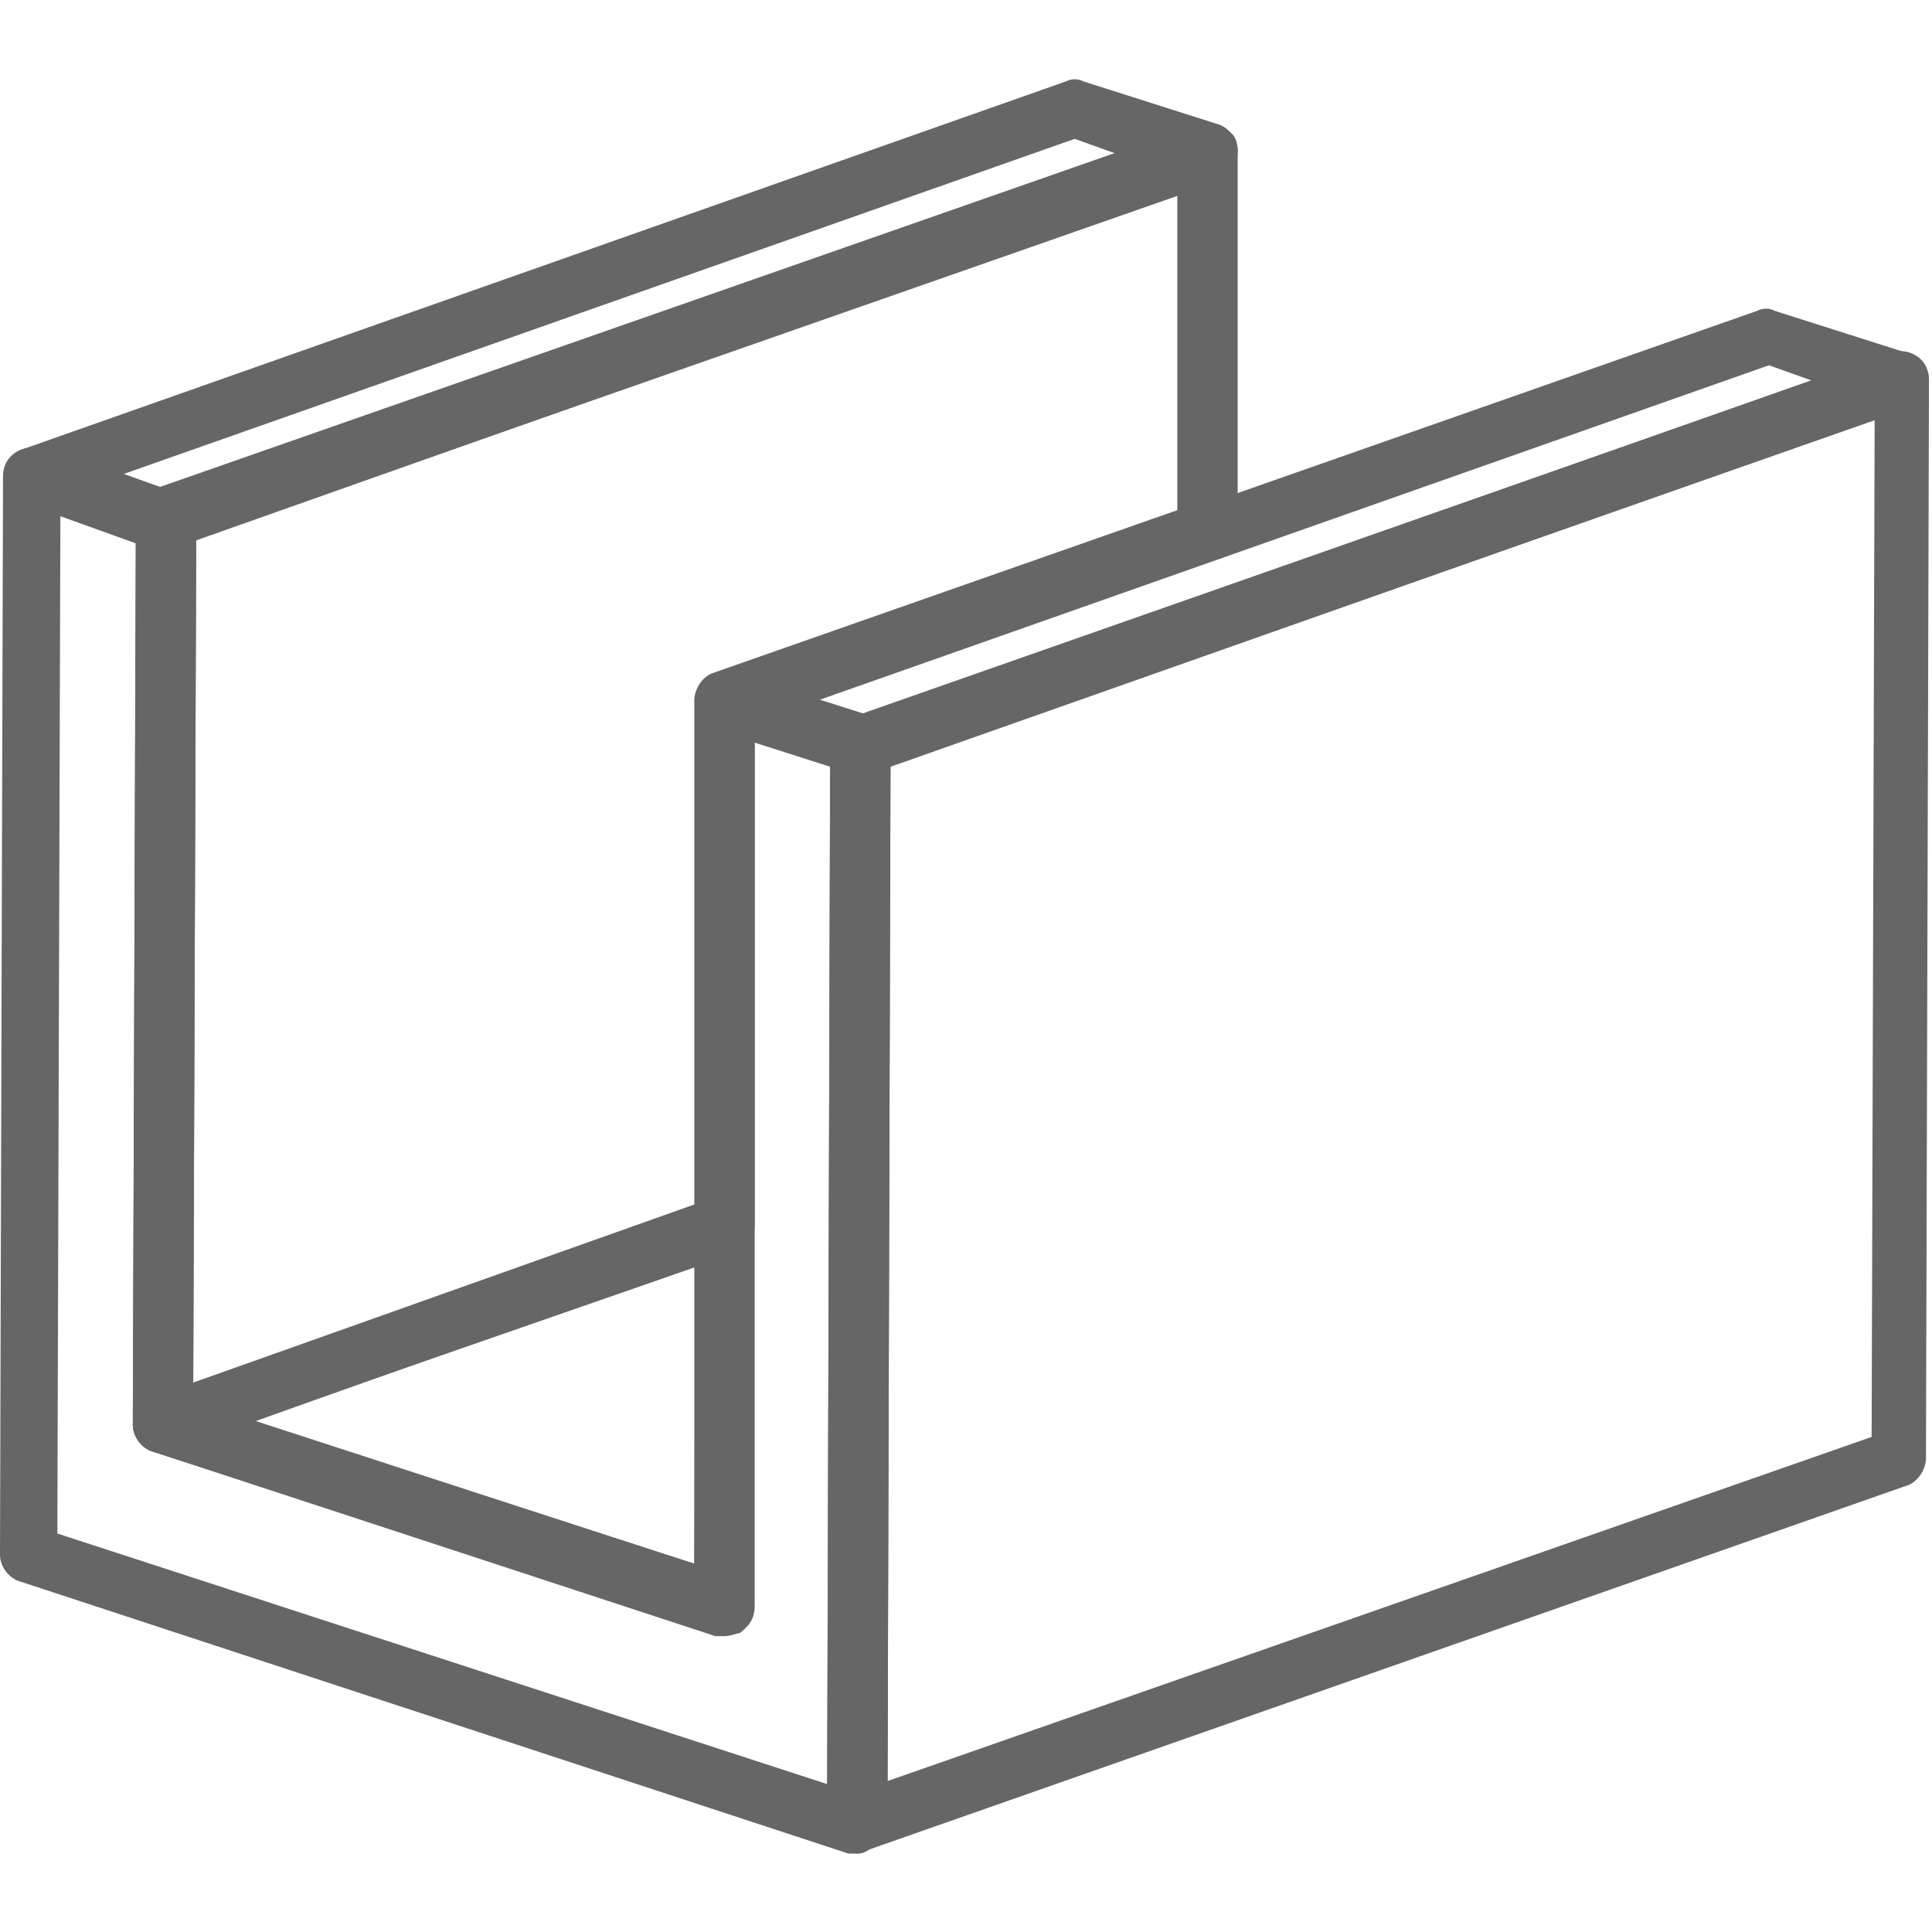 <?xml version="1.0" encoding="utf-8"?>
<!-- Generator: Adobe Illustrator 23.0.3, SVG Export Plug-In . SVG Version: 6.00 Build 0)  -->
<svg version="1.1" id="Layer_1" xmlns="http://www.w3.org/2000/svg" xmlns:xlink="http://www.w3.org/1999/xlink" x="0px" y="0px"
	 viewBox="0 0 64 64" style="enable-background:new 0 0 64 64;" xml:space="preserve">
<style type="text/css">
	.st0{fill:#666666;}
</style>
<g>
	<g id="XMLID_2811_">
		<path class="st0" d="M5.5,18.1c-0.1,0-0.2,0-0.3,0l-4.4-1.4c-0.4-0.1-0.7-0.5-0.7-0.9c0-0.4,0.3-0.8,0.6-0.9L35.3,2.7
			c0.2-0.1,0.4-0.1,0.6,0l4.4,1.4C40.7,4.2,41,4.6,41,5S40.7,5.8,40.4,6L5.8,18.1C5.7,18.1,5.6,18.1,5.5,18.1z M4.1,15.7l1.4,0.5
			L37,5.1l-1.4-0.5L4.1,15.7z"/>
	</g>
	<g id="XMLID_2777_">
		<path class="st0" d="M28.4,61.4c-0.2,0-0.4-0.1-0.6-0.2c-0.3-0.2-0.4-0.5-0.4-0.8l0.1-35.7c0-0.4,0.3-0.8,0.6-0.9l34.5-12.1
			c0.3-0.1,0.6-0.1,0.9,0.1c0.3,0.2,0.4,0.5,0.4,0.8l-0.1,35.7c0,0.4-0.3,0.8-0.6,0.9L28.7,61.3C28.6,61.4,28.5,61.4,28.4,61.4z
			 M29.5,25.4L29.4,59L62,47.6l0.1-33.7L29.5,25.4z"/>
	</g>
	<g id="XMLID_2775_">
		<path class="st0" d="M28.5,25.6c-0.1,0-0.2,0-0.3,0l-4.4-1.4c-0.4-0.1-0.7-0.5-0.7-0.9c0-0.4,0.3-0.8,0.6-0.9l34.5-12.1
			c0.2-0.1,0.4-0.1,0.6,0l4.4,1.4c0.4,0.1,0.7,0.5,0.7,0.9s-0.3,0.8-0.6,0.9L28.8,25.6C28.7,25.6,28.6,25.6,28.5,25.6z M27.1,23.2
			l1.4,0.5L60,12.6l-1.4-0.5L27.1,23.2z"/>
	</g>
	<g id="XMLID_2231_">
		<path class="st0" d="M28.4,61.4c-0.1,0-0.2,0-0.3,0L0.7,52.4C0.3,52.3,0,51.9,0,51.5l0.1-35.7c0-0.3,0.1-0.6,0.4-0.8
			c0.3-0.2,0.6-0.2,0.9-0.1l4.4,1.4c0.4,0.1,0.7,0.5,0.7,0.9L6.4,46.4L23,51.8l0.1-28.6c0-0.3,0.1-0.6,0.4-0.8
			c0.3-0.2,0.6-0.2,0.9-0.1l4.4,1.4c0.4,0.1,0.7,0.5,0.7,0.9l-0.1,35.7c0,0.3-0.1,0.6-0.4,0.8C28.8,61.3,28.6,61.4,28.4,61.4z
			 M1.9,50.8l25.5,8.3l0.1-33.7L25,24.6L25,53.2c0,0.3-0.1,0.6-0.4,0.8c-0.3,0.2-0.6,0.2-0.9,0.1L5.1,48.1c-0.4-0.1-0.7-0.5-0.7-0.9
			l0.1-29.2L2,17.1L1.9,50.8z"/>
	</g>
	<path class="st0" d="M5.4,48.1c-0.2,0-0.4-0.1-0.6-0.2c-0.3-0.2-0.4-0.5-0.4-0.8l0.1-30c0-0.4,0.3-0.8,0.6-0.9L39.7,4.1
		C40,4,40.3,4.1,40.6,4.3C40.9,4.4,41,4.7,41,5l0,12.6c0,0.4-0.3,0.8-0.6,0.9L25,23.9l0,16.7c0,0.4-0.3,0.8-0.6,0.9L5.7,48
		C5.6,48.1,5.5,48.1,5.4,48.1z M6.5,17.9L6.4,45.8L23,39.9l0-16.7c0-0.4,0.3-0.8,0.6-0.9L39,16.9l0-10.5L6.5,17.9z"/>
	<path class="st0" d="M24,54.2c-0.1,0-0.2,0-0.3,0L5.1,48.1c-0.4-0.1-0.7-0.5-0.7-0.9c0-0.4,0.3-0.8,0.6-0.9l18.6-6.5
		c0.3-0.1,0.6-0.1,0.9,0.1c0.3,0.2,0.4,0.5,0.4,0.8l0,12.6c0,0.3-0.1,0.6-0.4,0.8C24.4,54.1,24.2,54.2,24,54.2z M8.4,47.1L23,51.8
		l0-9.9L8.4,47.1z"/>
</g>
</svg>
